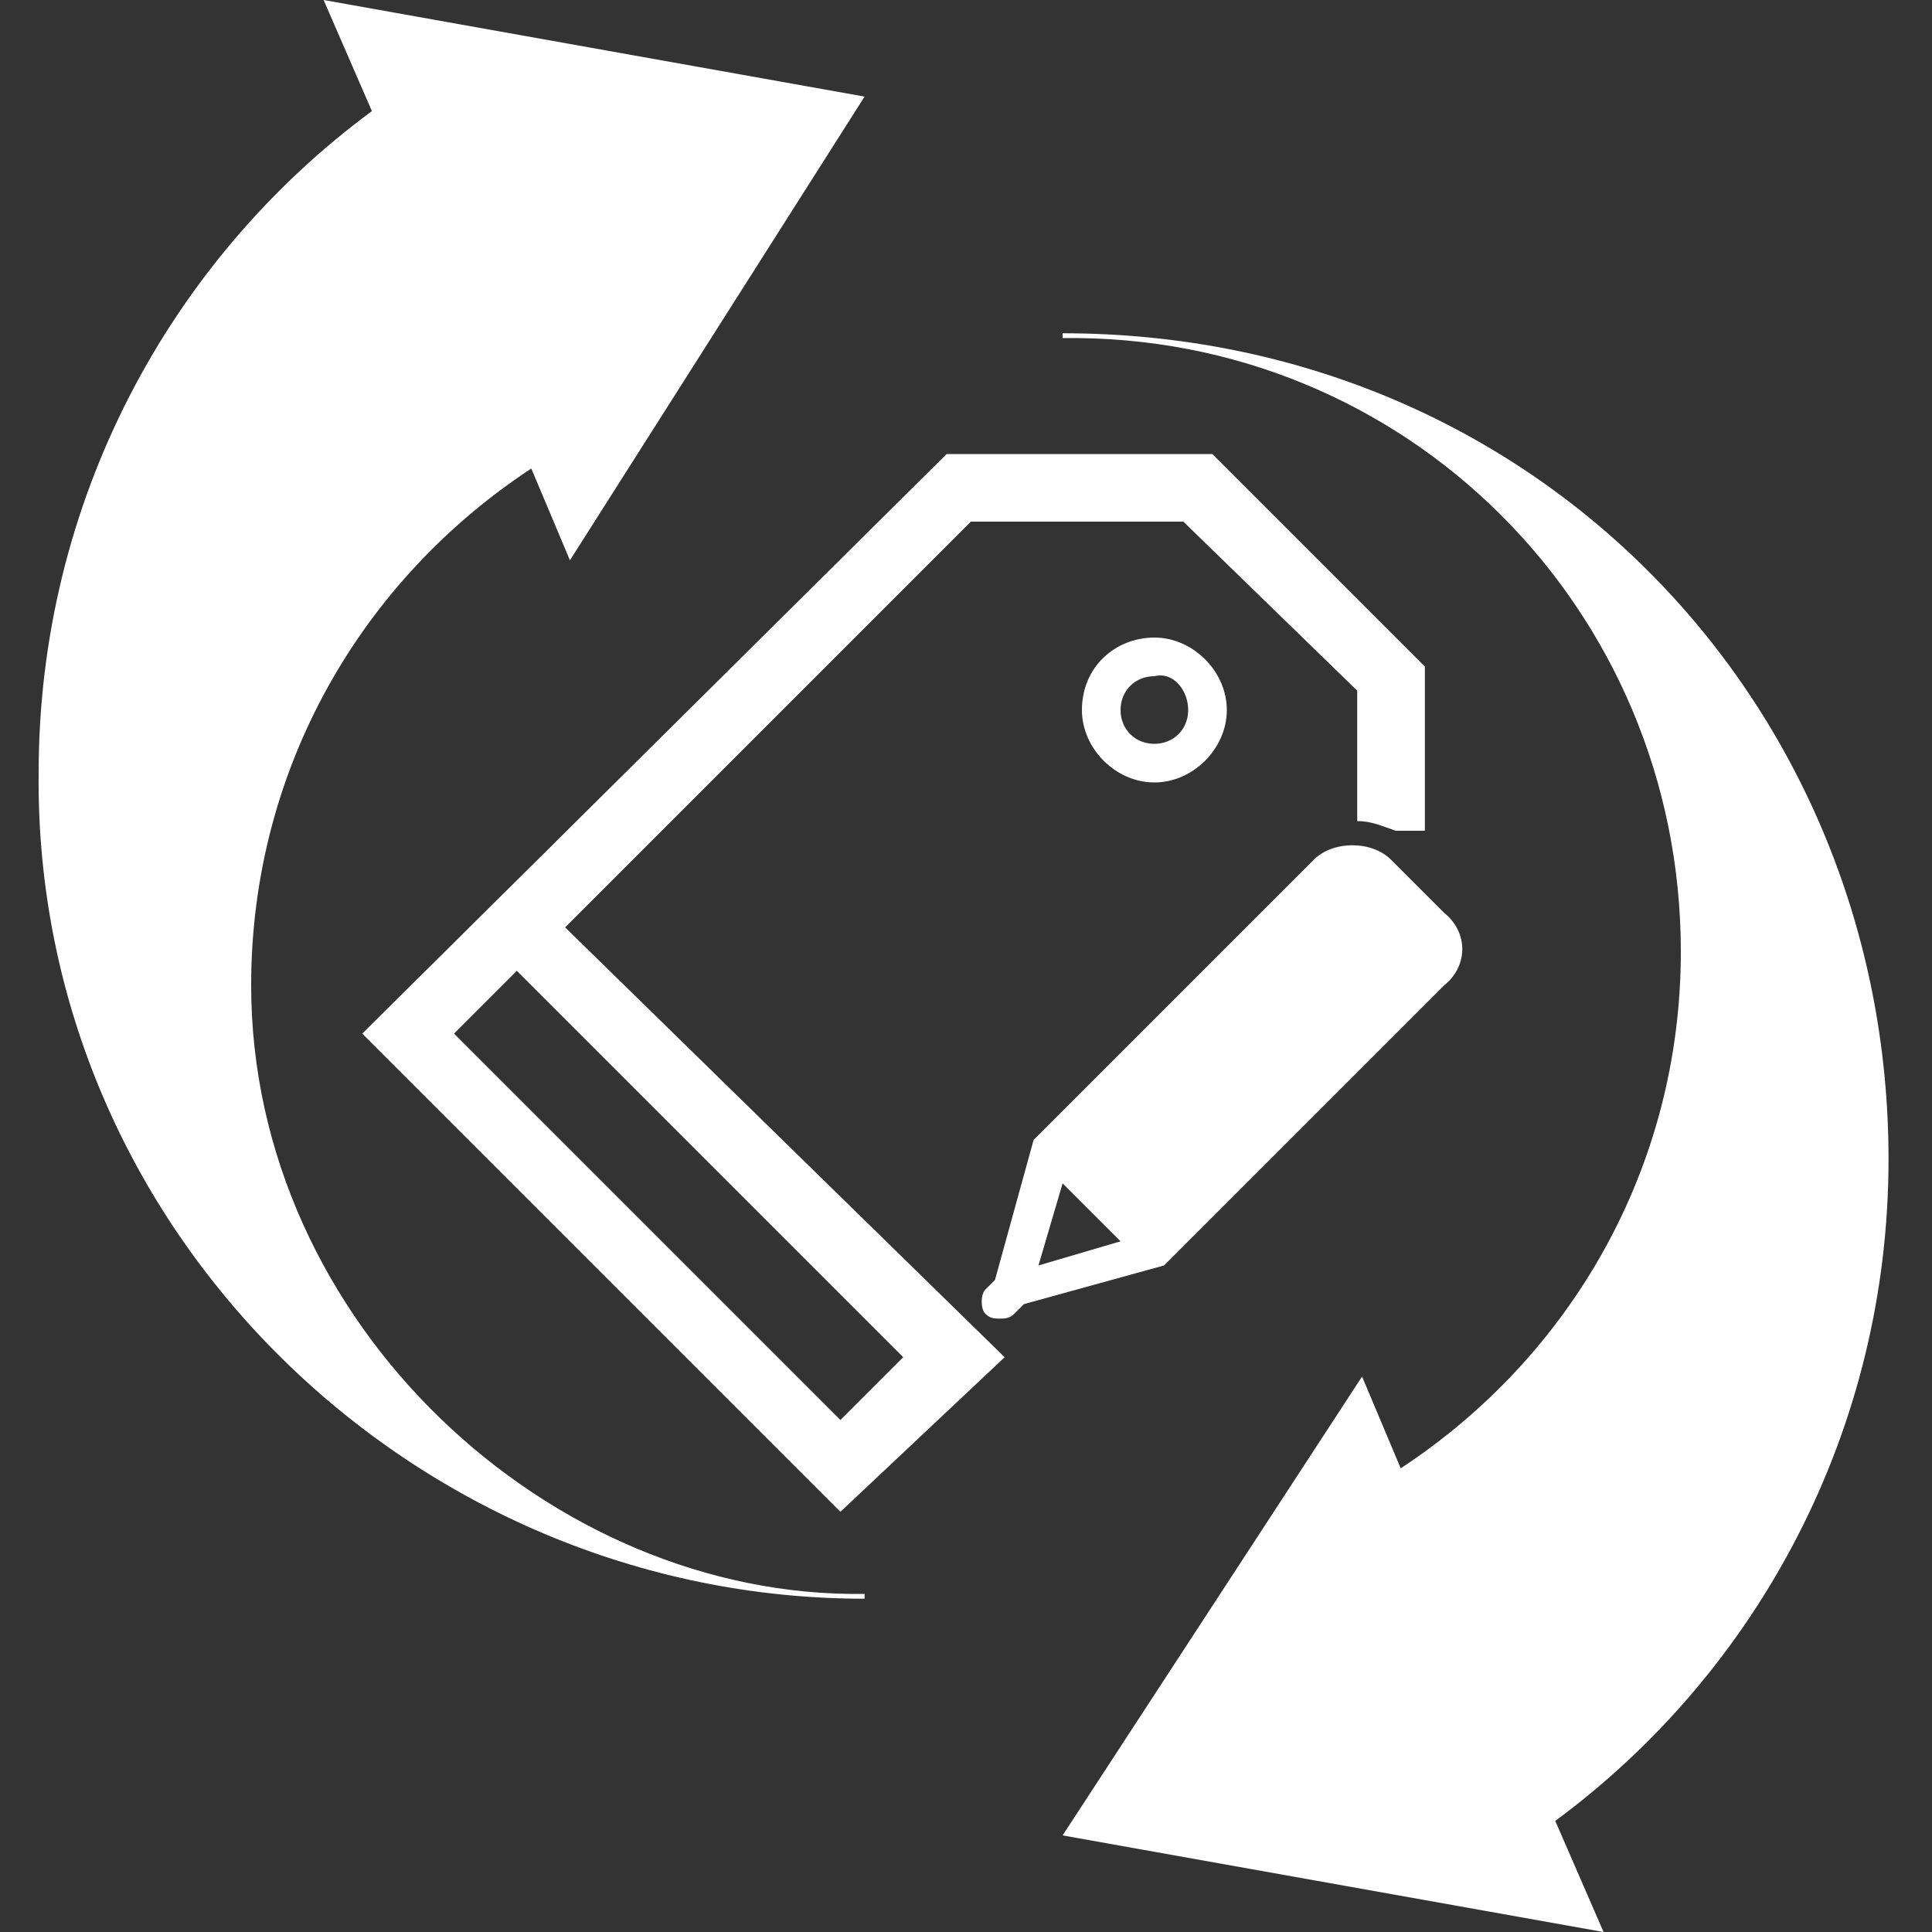 <?xml version="1.0" encoding="utf-8"?>
<!-- Generator: Adobe Illustrator 22.1.0, SVG Export Plug-In . SVG Version: 6.00 Build 0)  -->
<svg version="1.1" id="Layer_1" xmlns="http://www.w3.org/2000/svg" xmlns:xlink="http://www.w3.org/1999/xlink" x="0px" y="0px"
	 viewBox="0 0 40 40" style="enable-background:new 0 0 40 40;" xml:space="preserve">
<rect x="0" y="0" width="40" height="40" fill="#333333" stroke="none"/>
<style type="text/css">
	.st0{fill:#FFFFFF;}
</style>
<g>
	<g>
		<path class="st0" d="M22.4,14.7c0,0.8,0.7,1.5,1.5,1.5c0.8,0,1.5-0.7,1.5-1.5c0-0.8-0.7-1.5-1.5-1.5
			C23.1,13.2,22.4,13.8,22.4,14.7z M24.6,14.7c0,0.4-0.3,0.7-0.7,0.7c-0.4,0-0.7-0.3-0.7-0.7s0.3-0.7,0.7-0.7
			C24.3,13.9,24.6,14.3,24.6,14.7z"/>
		<path class="st0" d="M29.9,18.9l-1.1-1.1c-0.4-0.4-1.2-0.4-1.6,0l-5.8,5.8l-0.8,2.9l-0.2,0.2c-0.1,0.1-0.1,0.4,0,0.5l0,0l0,0
			c0.1,0.1,0.2,0.1,0.3,0.1c0.1,0,0.2,0,0.3-0.1l0.2-0.2l2.9-0.8l5.8-5.8C30.4,20,30.4,19.3,29.9,18.9z M22,24.5l1.2,1.2l-1.7,0.5
			L22,24.5z"/>
	</g>
	<path class="st0" d="M5.2,20.4c0-4.5,2.3-8.4,5.8-10.7l0.8,1.9L17.9,2L6.7,0l1,2.3c-4.2,3.1-6.9,8.1-6.9,13.7
		c-0.1,9.5,7.8,17.1,17.1,17.1v-0.1C11.4,33.1,5.2,27.4,5.2,20.4z"/>
	<path class="st0" d="M34.8,19.7c0,4.5-2.3,8.4-5.8,10.7l-0.8-1.9L22,38l11.2,2l-1-2.3c4.2-3.1,6.9-8.1,6.9-13.7
		c0-9.4-7.3-17.1-17.1-17.1v0.1C29.1,6.9,34.8,12.6,34.8,19.7z"/>
	<g>
		<path class="st0" d="M11.7,19.2l8.4-8.4h4.4l3.6,3.5V17h0c0.3,0,0.5,0.1,0.8,0.2h0.6v-3.4l-4.4-4.4h-5.5L7.5,21.4l9.9,9.9l3.4-3.2
			L11.7,19.2z M17.4,29.4l-8-8l1.3-1.3l8,8L17.4,29.4z"/>
	</g>
</g>
</svg>

